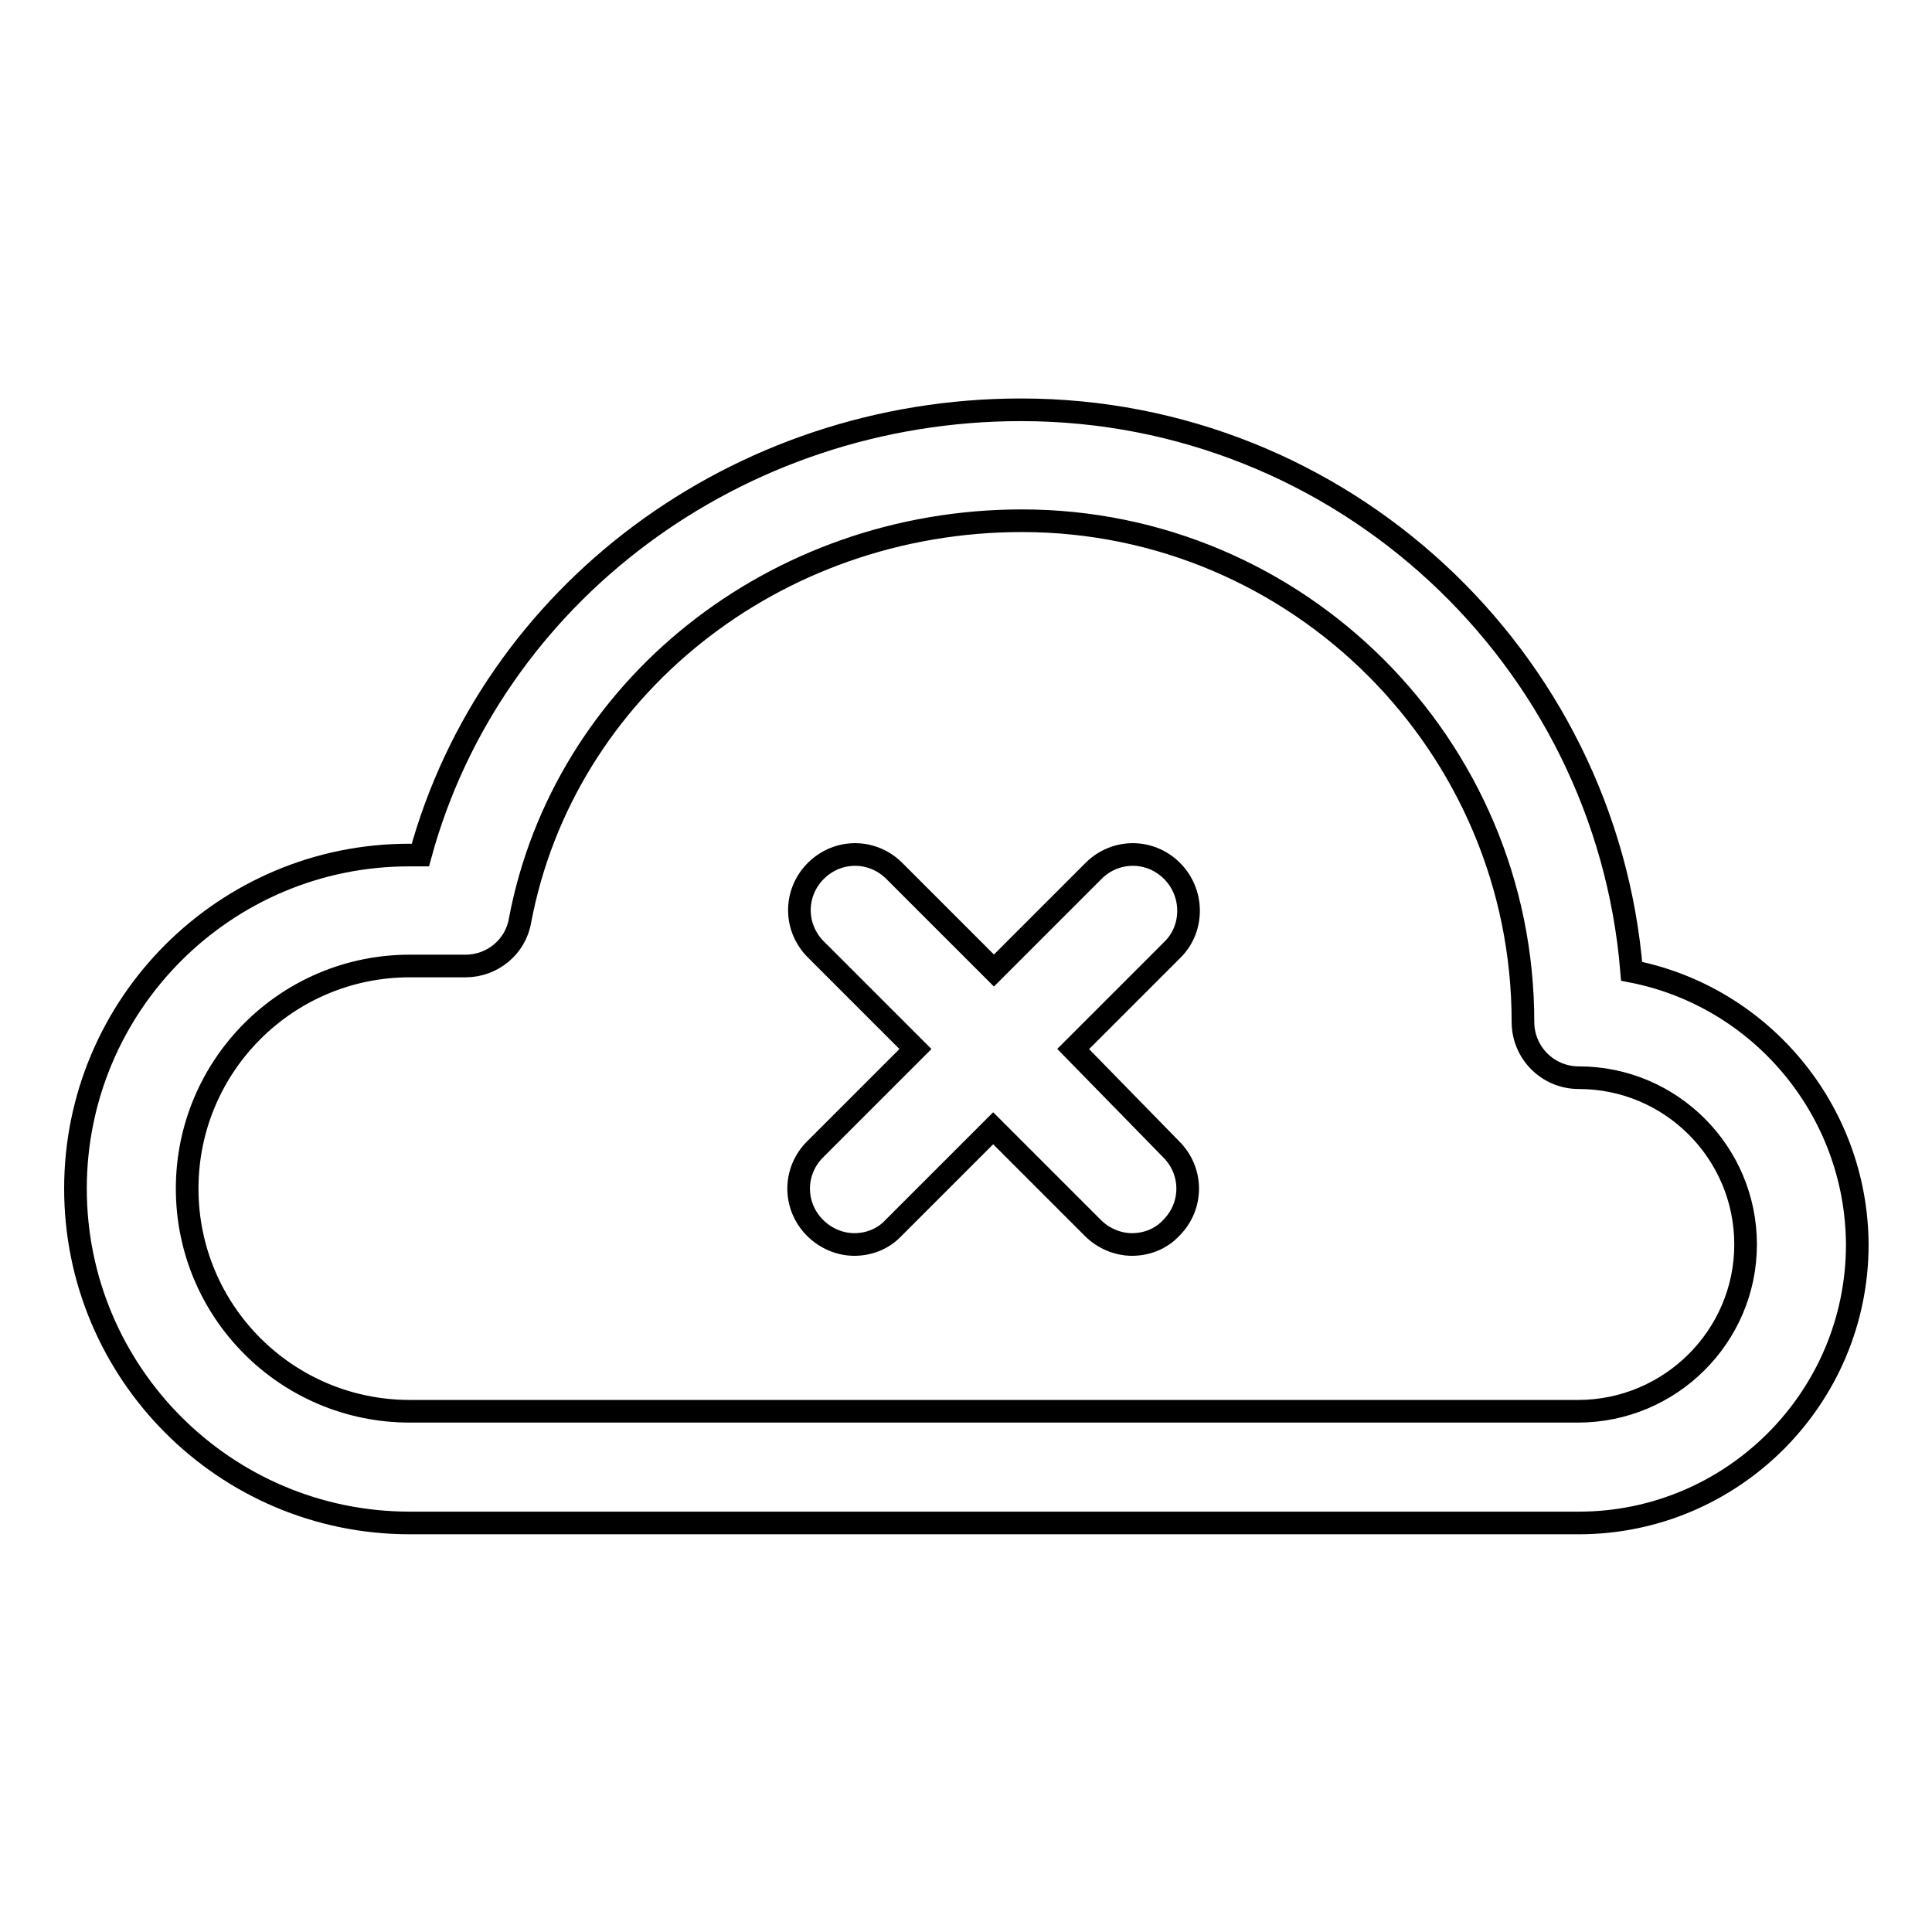 <?xml version="1.0" encoding="utf-8"?>
<!-- Svg Vector Icons : http://www.onlinewebfonts.com/icon -->
<!DOCTYPE svg PUBLIC "-//W3C//DTD SVG 1.1//EN" "http://www.w3.org/Graphics/SVG/1.1/DTD/svg11.dtd">
<svg version="1.1" xmlns="http://www.w3.org/2000/svg" xmlns:xlink="http://www.w3.org/1999/xlink" x="0px" y="0px" viewBox="0 0 256 256" enable-background="new 0 0 256 256" xml:space="preserve">
<g><g><path stroke-width="3" fill-opacity="0" stroke="#000000"  d="M216.2,128.7c-3.4-41.6-38.4-74.4-80.9-74.4c-37.7,0-70.2,24.5-79.6,59h-1.5c-24.4,0-44.2,19.8-44.2,44.2s19.8,44.3,44.3,44.3h154.9c20.3,0,36.9-16.5,36.9-36.9C246,147,233.2,132,216.2,128.7z M209.1,187H54.3c-16.3,0-29.5-13.2-29.5-29.5c0-16.3,13.2-29.5,29.5-29.5h7.4c3.5,0,6.6-2.5,7.2-6c5.8-30.7,33.7-53,66.5-53c36.6,0,66.4,29.8,66.4,66.4c0,4.1,3.3,7.4,7.4,7.4c12.2,0,22.1,9.9,22.1,22.1C231.3,177.1,221.3,187,209.1,187z"/><path stroke-width="3" fill-opacity="0" stroke="#000000"  d="M155.3,115.4c-2.9-2.9-7.5-2.9-10.4,0l-13.2,13.2l-13.2-13.2c-2.9-2.9-7.5-2.9-10.4,0c-2.9,2.9-2.9,7.5,0,10.4l13.2,13.2L108,152.3c-2.9,2.9-2.9,7.5,0,10.4c1.4,1.4,3.3,2.2,5.2,2.2c1.9,0,3.8-0.7,5.2-2.2l13.2-13.2l13.2,13.2c1.4,1.4,3.3,2.2,5.2,2.2c1.9,0,3.8-0.7,5.2-2.2c2.9-2.9,2.9-7.5,0-10.4L142.2,139l13.2-13.2C158.2,123,158.2,118.3,155.3,115.4z"/></g></g>
</svg>